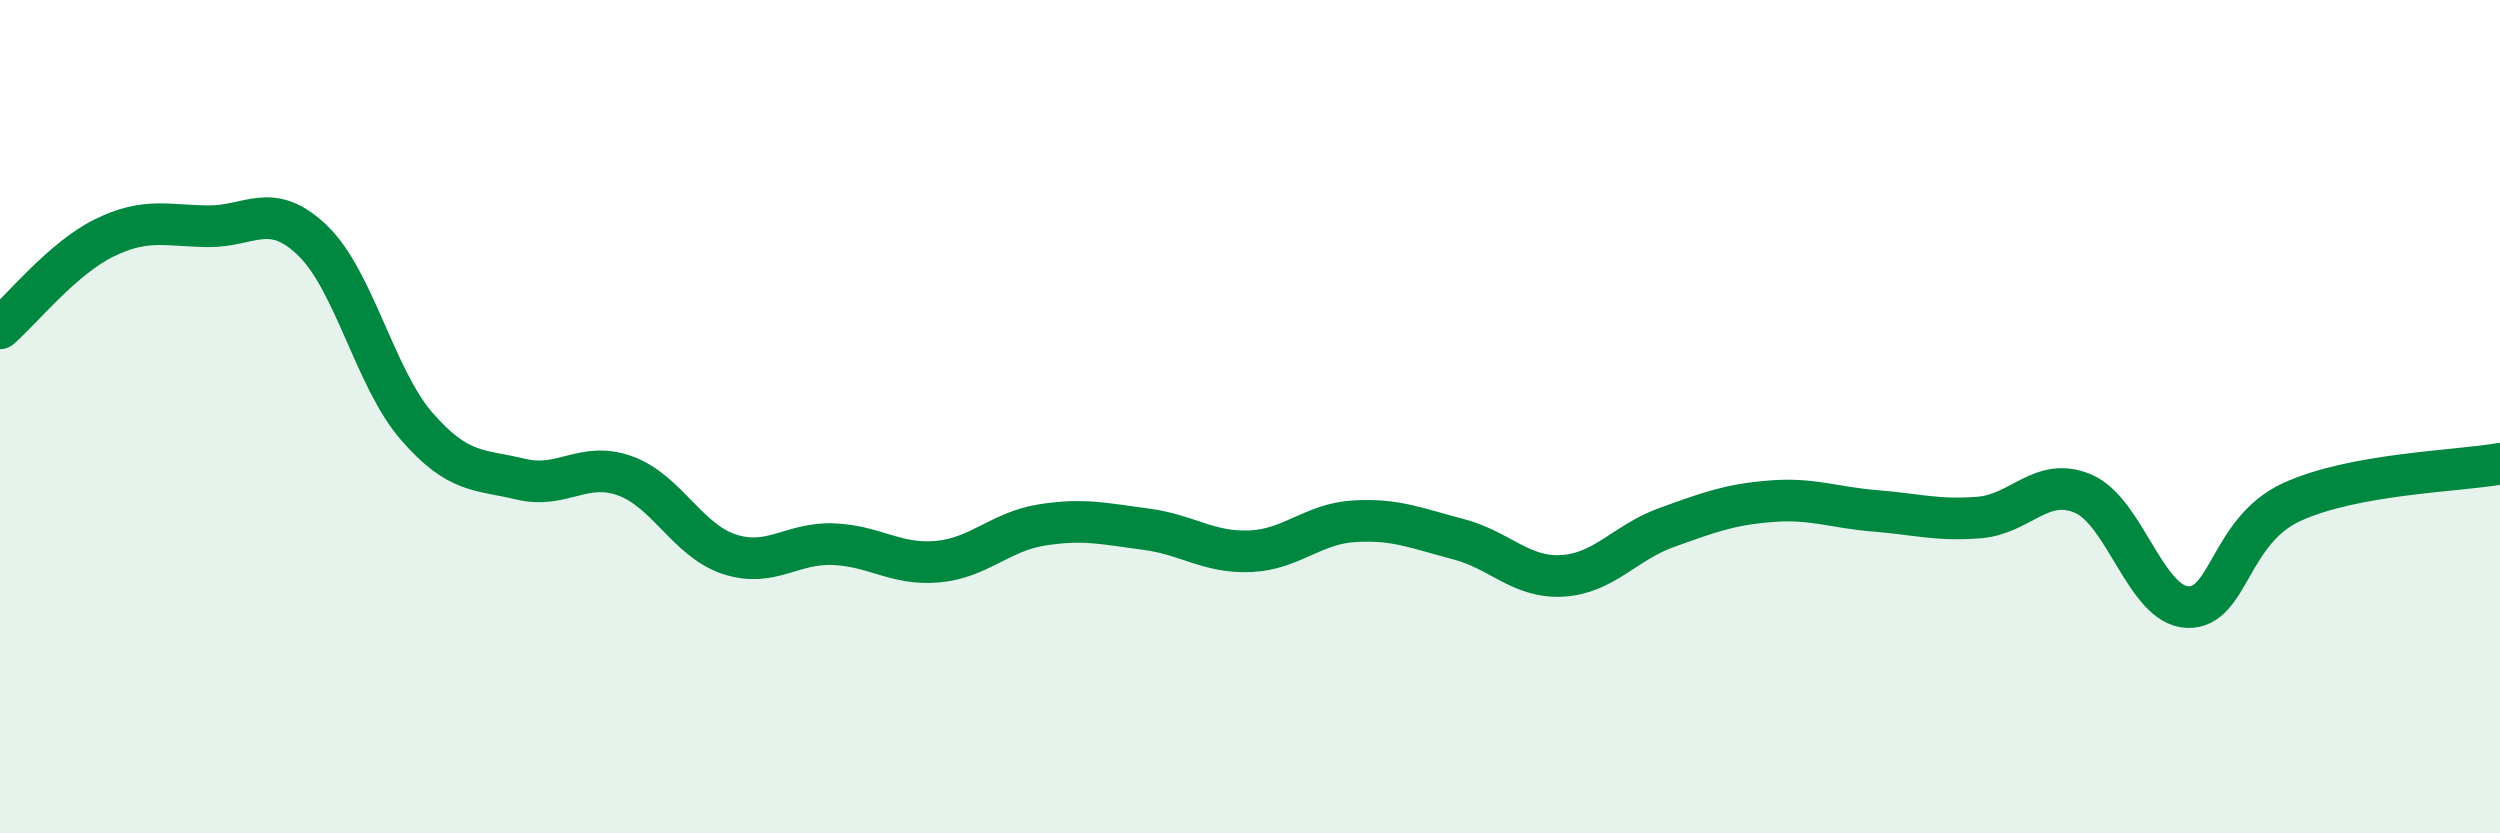 
    <svg width="60" height="20" viewBox="0 0 60 20" xmlns="http://www.w3.org/2000/svg">
      <path
        d="M 0,7.88 C 0.5,7.45 1.5,6.2 2.5,5.71 C 3.5,5.22 4,5.42 5,5.43 C 6,5.44 6.5,4.81 7.5,5.77 C 8.5,6.73 9,9.08 10,10.23 C 11,11.38 11.5,11.26 12.5,11.5 C 13.5,11.74 14,11.06 15,11.42 C 16,11.78 16.5,12.97 17.5,13.3 C 18.5,13.63 19,13.02 20,13.06 C 21,13.1 21.5,13.57 22.5,13.48 C 23.5,13.39 24,12.76 25,12.6 C 26,12.44 26.5,12.57 27.5,12.7 C 28.5,12.83 29,13.27 30,13.23 C 31,13.19 31.5,12.57 32.5,12.51 C 33.5,12.45 34,12.68 35,12.94 C 36,13.2 36.5,13.88 37.5,13.82 C 38.5,13.76 39,13.02 40,12.66 C 41,12.3 41.5,12.11 42.5,12.03 C 43.5,11.95 44,12.18 45,12.26 C 46,12.34 46.5,12.5 47.5,12.42 C 48.5,12.34 49,11.42 50,11.85 C 51,12.28 51.5,14.53 52.5,14.57 C 53.5,14.61 53.5,12.74 55,12.05 C 56.5,11.36 59,11.31 60,11.13L60 20L0 20Z"
        fill="#008740"
        opacity="0.1"
        stroke-linecap="round"
        stroke-linejoin="round"
      />
      <path
        d="M 0,7.88 C 0.5,7.45 1.5,6.2 2.5,5.71 C 3.5,5.22 4,5.42 5,5.43 C 6,5.44 6.5,4.81 7.5,5.77 C 8.5,6.73 9,9.08 10,10.23 C 11,11.38 11.5,11.26 12.5,11.5 C 13.5,11.74 14,11.06 15,11.42 C 16,11.78 16.5,12.97 17.5,13.3 C 18.5,13.63 19,13.02 20,13.06 C 21,13.1 21.5,13.57 22.5,13.48 C 23.5,13.39 24,12.76 25,12.6 C 26,12.44 26.5,12.57 27.5,12.7 C 28.5,12.83 29,13.27 30,13.23 C 31,13.19 31.5,12.57 32.5,12.51 C 33.5,12.45 34,12.68 35,12.94 C 36,13.2 36.5,13.88 37.5,13.82 C 38.5,13.76 39,13.02 40,12.66 C 41,12.3 41.5,12.11 42.5,12.03 C 43.5,11.95 44,12.18 45,12.26 C 46,12.34 46.5,12.5 47.5,12.42 C 48.5,12.34 49,11.42 50,11.85 C 51,12.28 51.5,14.53 52.5,14.57 C 53.5,14.61 53.5,12.74 55,12.05 C 56.5,11.36 59,11.31 60,11.13"
        stroke="#008740"
        stroke-width="1"
        fill="none"
        stroke-linecap="round"
        stroke-linejoin="round"
      />
    </svg>
  